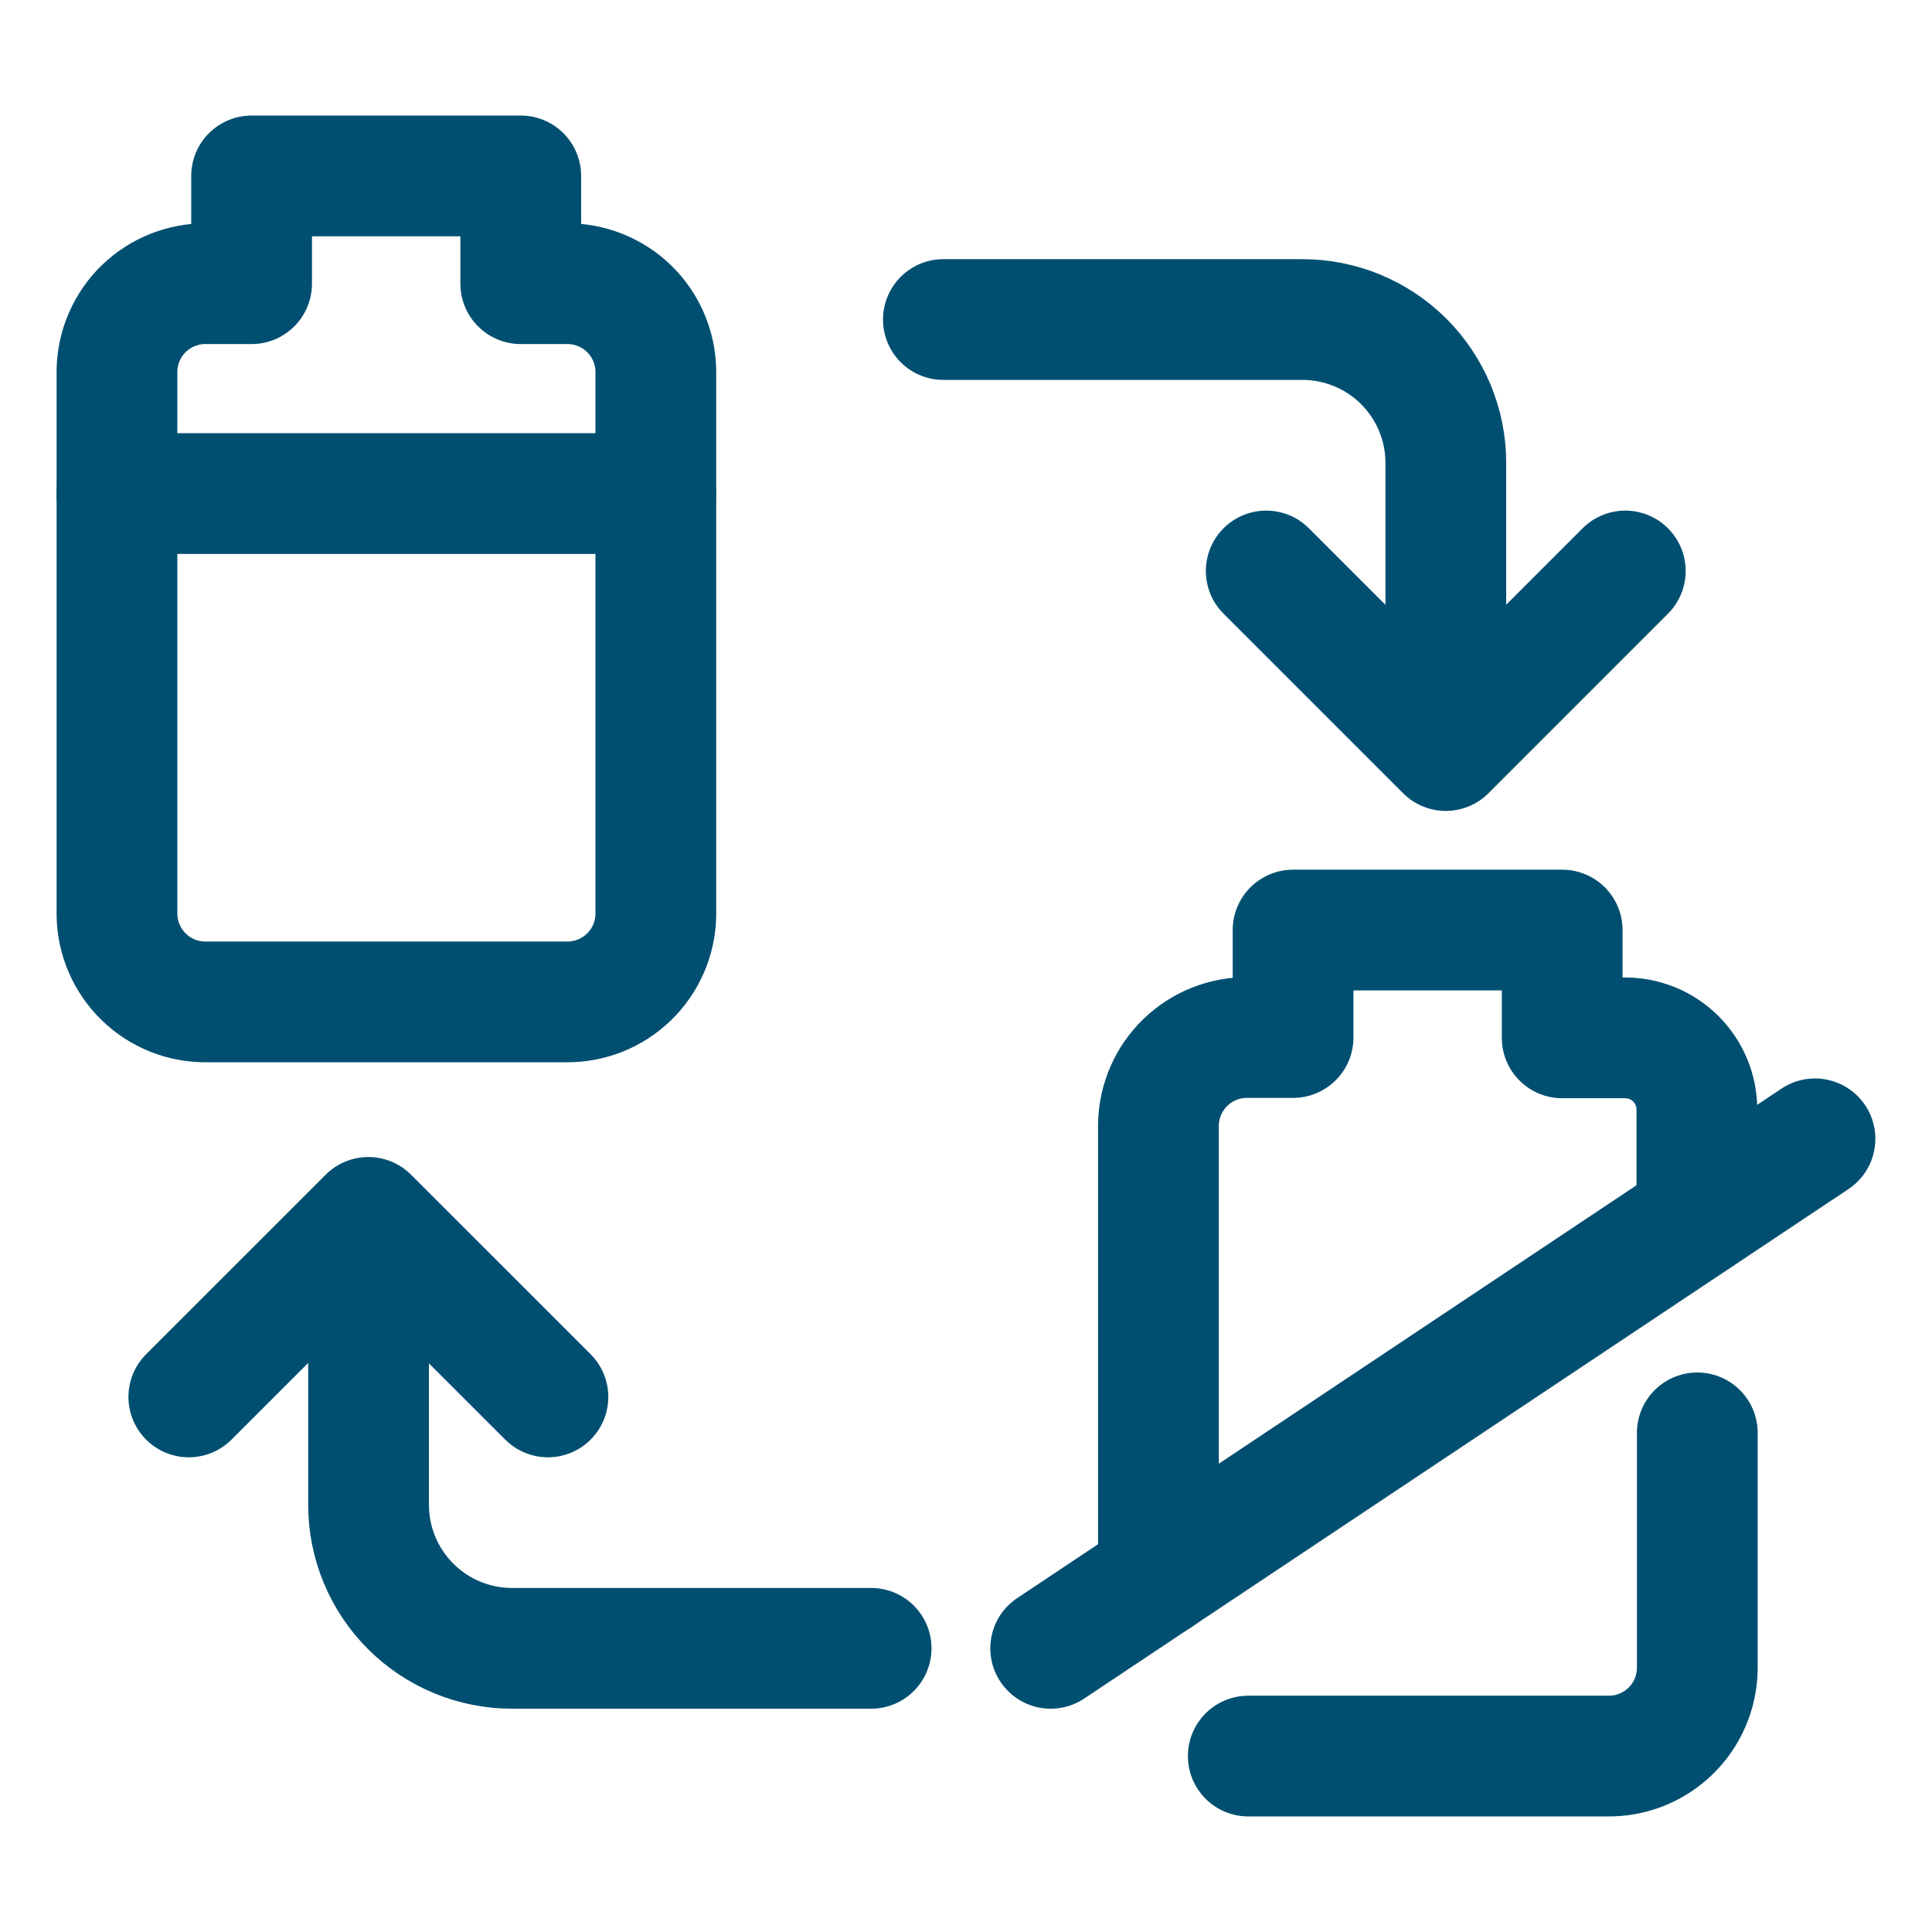 <?xml version="1.0" encoding="UTF-8"?> <svg xmlns="http://www.w3.org/2000/svg" width="48" height="48" viewBox="0 0 48 48" fill="none"><path d="M12.938 7.048V4.371H6.251V7.048H5.138C4.849 7.043 4.563 7.096 4.295 7.202C4.026 7.308 3.782 7.465 3.574 7.666C3.367 7.866 3.202 8.106 3.087 8.371C2.972 8.635 2.911 8.92 2.906 9.208V22.733C2.916 23.315 3.157 23.869 3.575 24.274C3.993 24.679 4.555 24.901 5.138 24.892H14.062C14.645 24.901 15.207 24.679 15.625 24.274C16.043 23.869 16.284 23.315 16.294 22.733V9.208C16.289 8.92 16.228 8.635 16.113 8.371C15.998 8.106 15.833 7.866 15.626 7.666C15.418 7.465 15.174 7.308 14.905 7.202C14.637 7.096 14.351 7.043 14.062 7.048H12.938Z" stroke="#004F71" stroke-width="3" stroke-linecap="round" stroke-linejoin="round"></path><path d="M2.906 12.262H16.29" stroke="#004F71" stroke-width="3" stroke-linecap="round" stroke-linejoin="round"></path><path d="M28.781 39.169V27.937C28.791 27.355 29.032 26.801 29.45 26.396C29.868 25.991 30.43 25.768 31.012 25.777H32.126V23.107H38.812V25.785H40.374C40.609 25.785 40.841 25.831 41.057 25.92C41.274 26.01 41.471 26.141 41.636 26.306C41.802 26.472 41.934 26.669 42.023 26.885C42.113 27.102 42.159 27.334 42.159 27.568V30.245" stroke="#004F71" stroke-width="3" stroke-linecap="round" stroke-linejoin="round"></path><path d="M31.013 43.629H39.938C40.52 43.638 41.082 43.416 41.5 43.011C41.919 42.606 42.159 42.051 42.169 41.469V35.599" stroke="#004F71" stroke-width="3" stroke-linecap="round" stroke-linejoin="round"></path><path d="M26.104 40.952L45.093 28.294" stroke="#004F71" stroke-width="3" stroke-linecap="round" stroke-linejoin="round"></path><path d="M23.438 7.939H32.359C33.304 7.939 34.21 8.314 34.878 8.982C35.546 9.65 35.921 10.556 35.921 11.501V17.754" stroke="#004F71" stroke-width="3" stroke-linecap="round" stroke-linejoin="round"></path><path d="M31.459 14.186L35.92 18.647L40.38 14.186" stroke="#004F71" stroke-width="3" stroke-linecap="round" stroke-linejoin="round"></path><path d="M21.643 40.952H12.72C11.775 40.952 10.869 40.577 10.201 39.908C9.533 39.24 9.157 38.334 9.157 37.389V31.138" stroke="#004F71" stroke-width="3" stroke-linecap="round" stroke-linejoin="round"></path><path d="M13.613 34.706L9.152 30.246L4.691 34.706" stroke="#004F71" stroke-width="3" stroke-linecap="round" stroke-linejoin="round"></path></svg> 